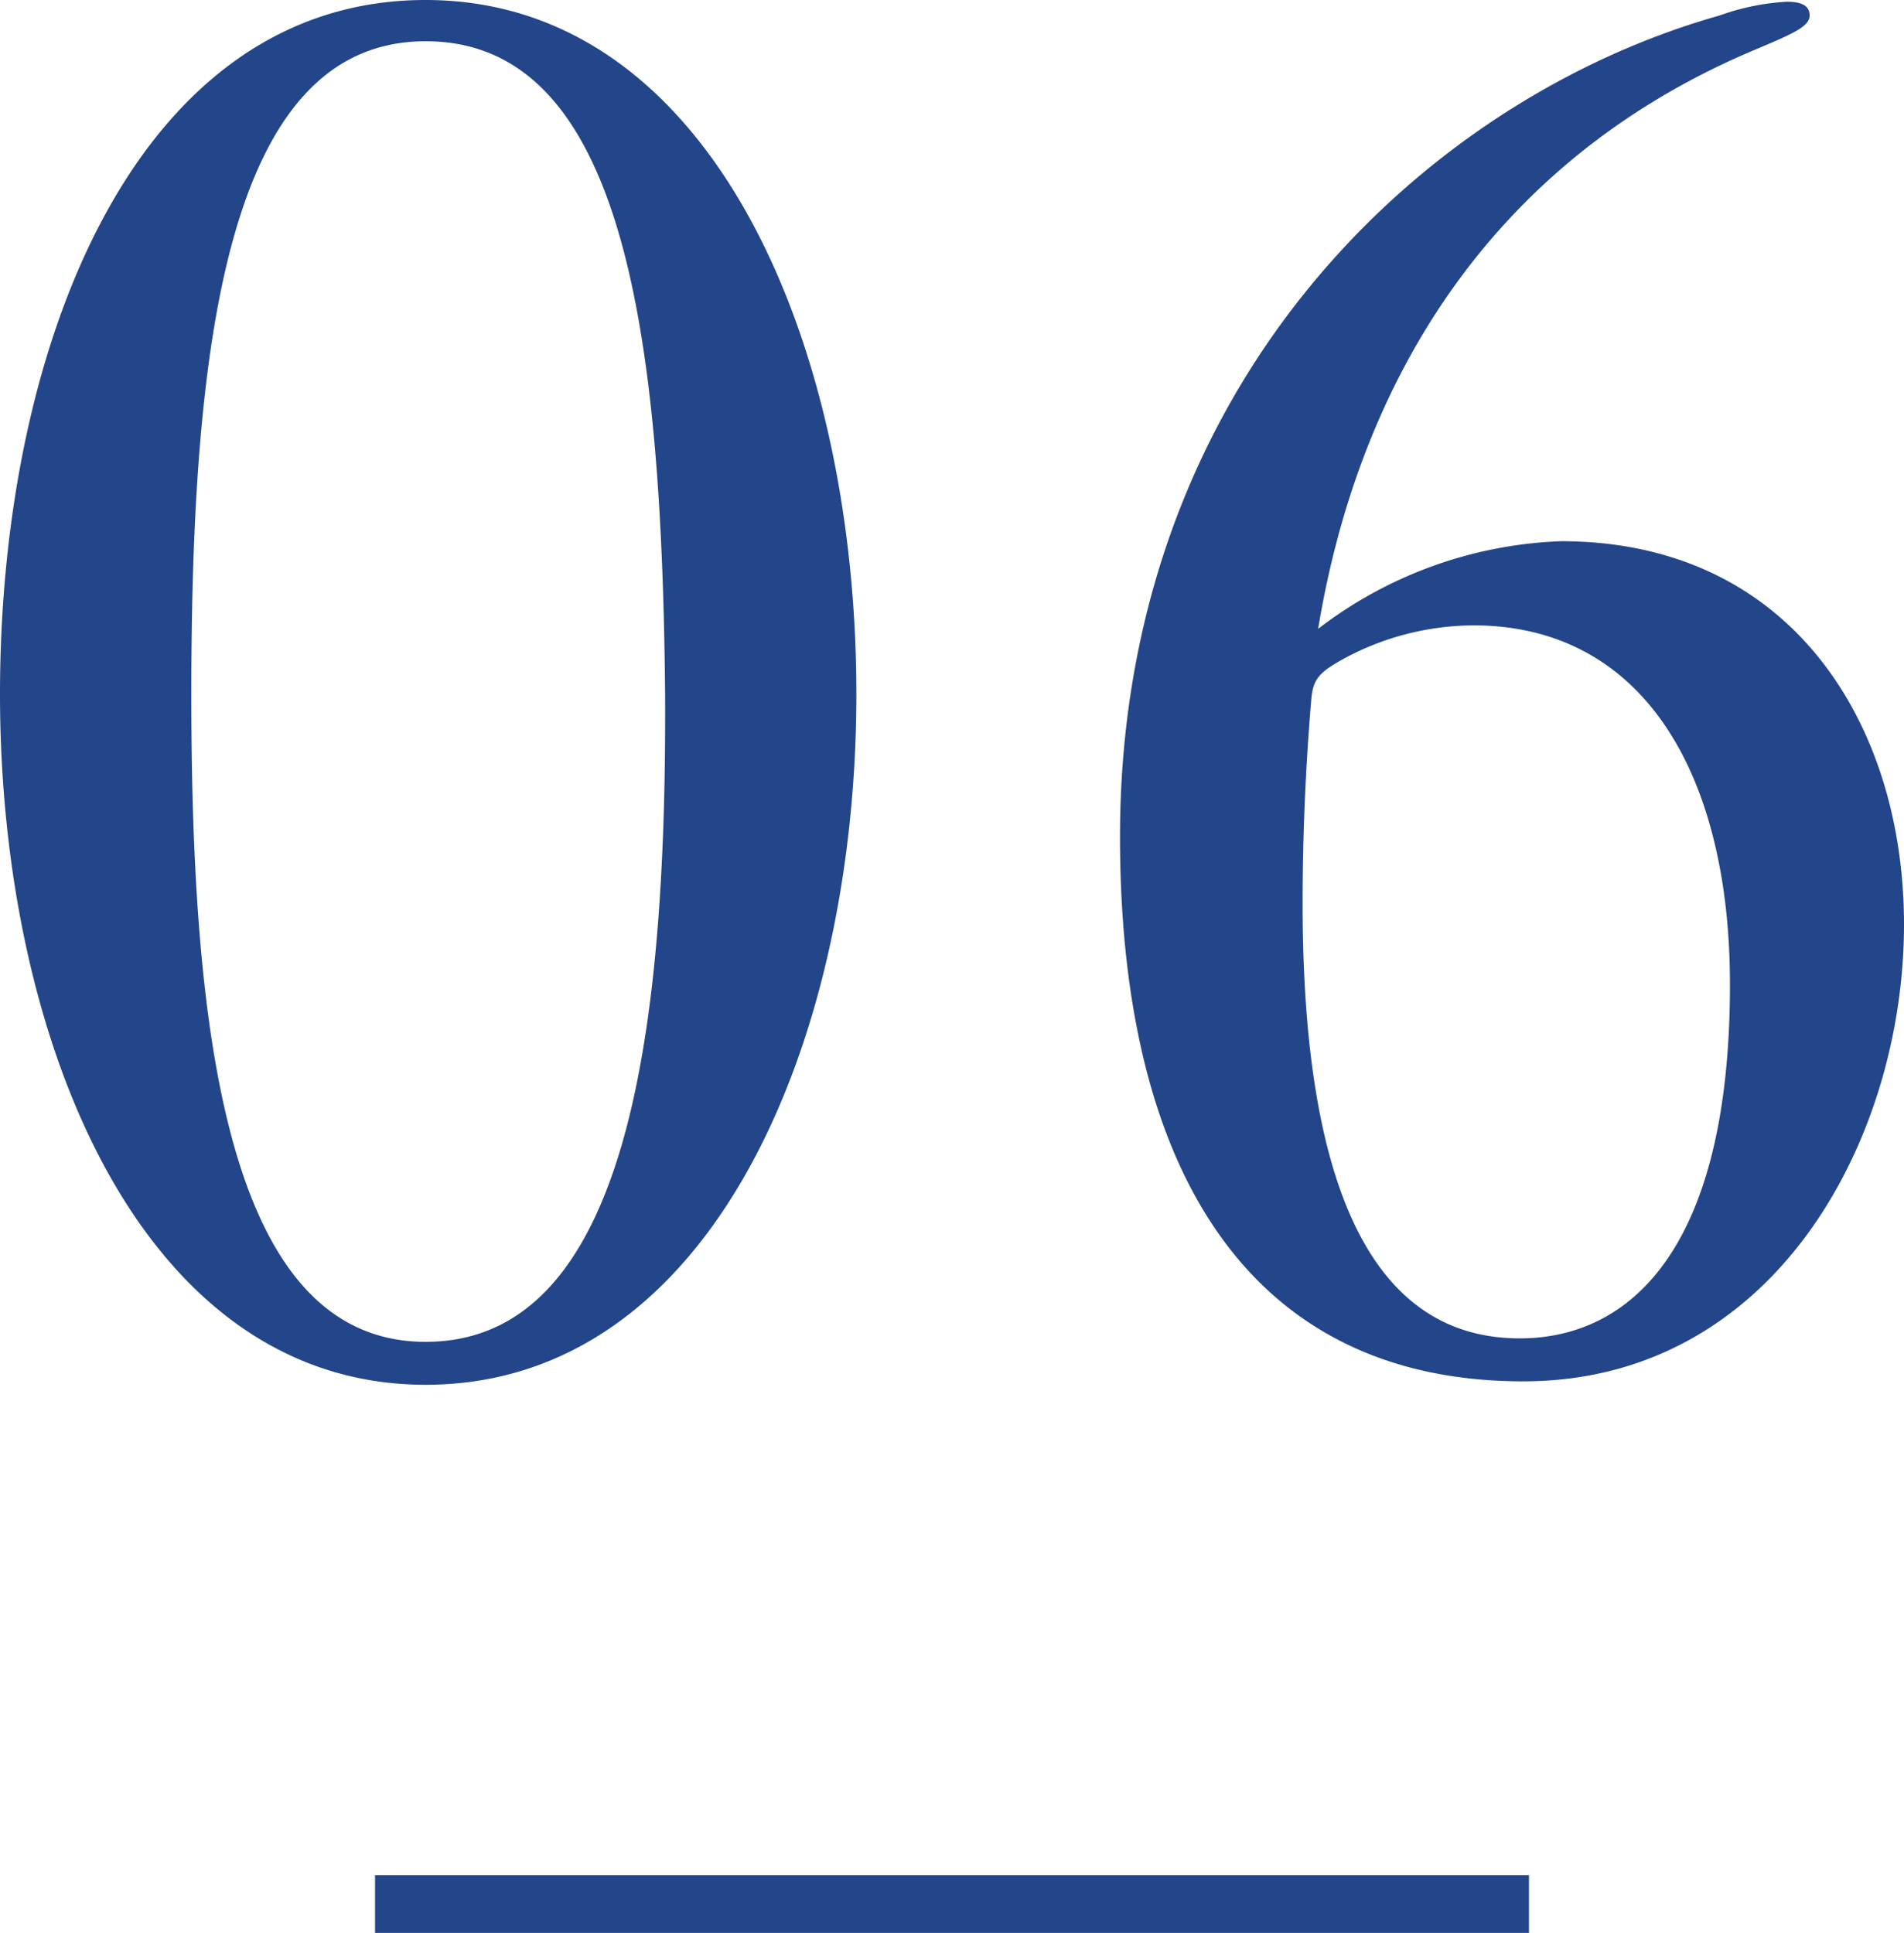 <svg xmlns="http://www.w3.org/2000/svg" width="66" height="67" viewBox="0 0 66 67">
  <g id="グループ_21375" data-name="グループ 21375" transform="translate(0 -16)">
    <path id="パス_8855" data-name="パス 8855" d="M32.445-23.7c0-12.149-5.017-24.06-14.932-24.06C7.538-47.76,2.76-35.909,2.76-23.7,2.76-11.671,7.658.24,17.513.24,27.428.24,32.445-11.671,32.445-23.7Zm-6.63,0c.06,11.97-1.374,22.452-8.3,22.452-6.869,0-8.123-10.6-8.123-22.452,0-12.208,1.254-22.63,8.123-22.63C24.441-46.331,25.7-36.028,25.815-23.7ZM68.76-15.72C68.76-22.628,64.878-29,56.874-29a14.689,14.689,0,0,0-8.422,3.037c1.374-8.337,5.794-16.079,14.992-20.01,1.553-.655,2.15-.893,2.031-1.37-.06-.238-.3-.357-.776-.357a8.233,8.233,0,0,0-2.329.476C52.036-44.306,41.584-34.36,41.584-18.758,41.584-7.2,46.063.121,55.56.121,64.28.121,68.76-8.276,68.76-15.72Zm-6.033,2.084c0,9.171-3.464,12.268-7.287,12.268-5.5,0-7.526-6.074-7.526-15.067,0-1.846.06-4.228.3-7.087.06-.655.239-.893.956-1.31a9.538,9.538,0,0,1,4.659-1.251C59.741-26.083,62.727-20.9,62.727-13.636Z" transform="translate(-2.76 63.76)" fill="#234589"/>
    <rect id="長方形_21812" data-name="長方形 21812" width="40" height="2" transform="translate(13 81)" fill="#234589"/>
  </g>
</svg>
